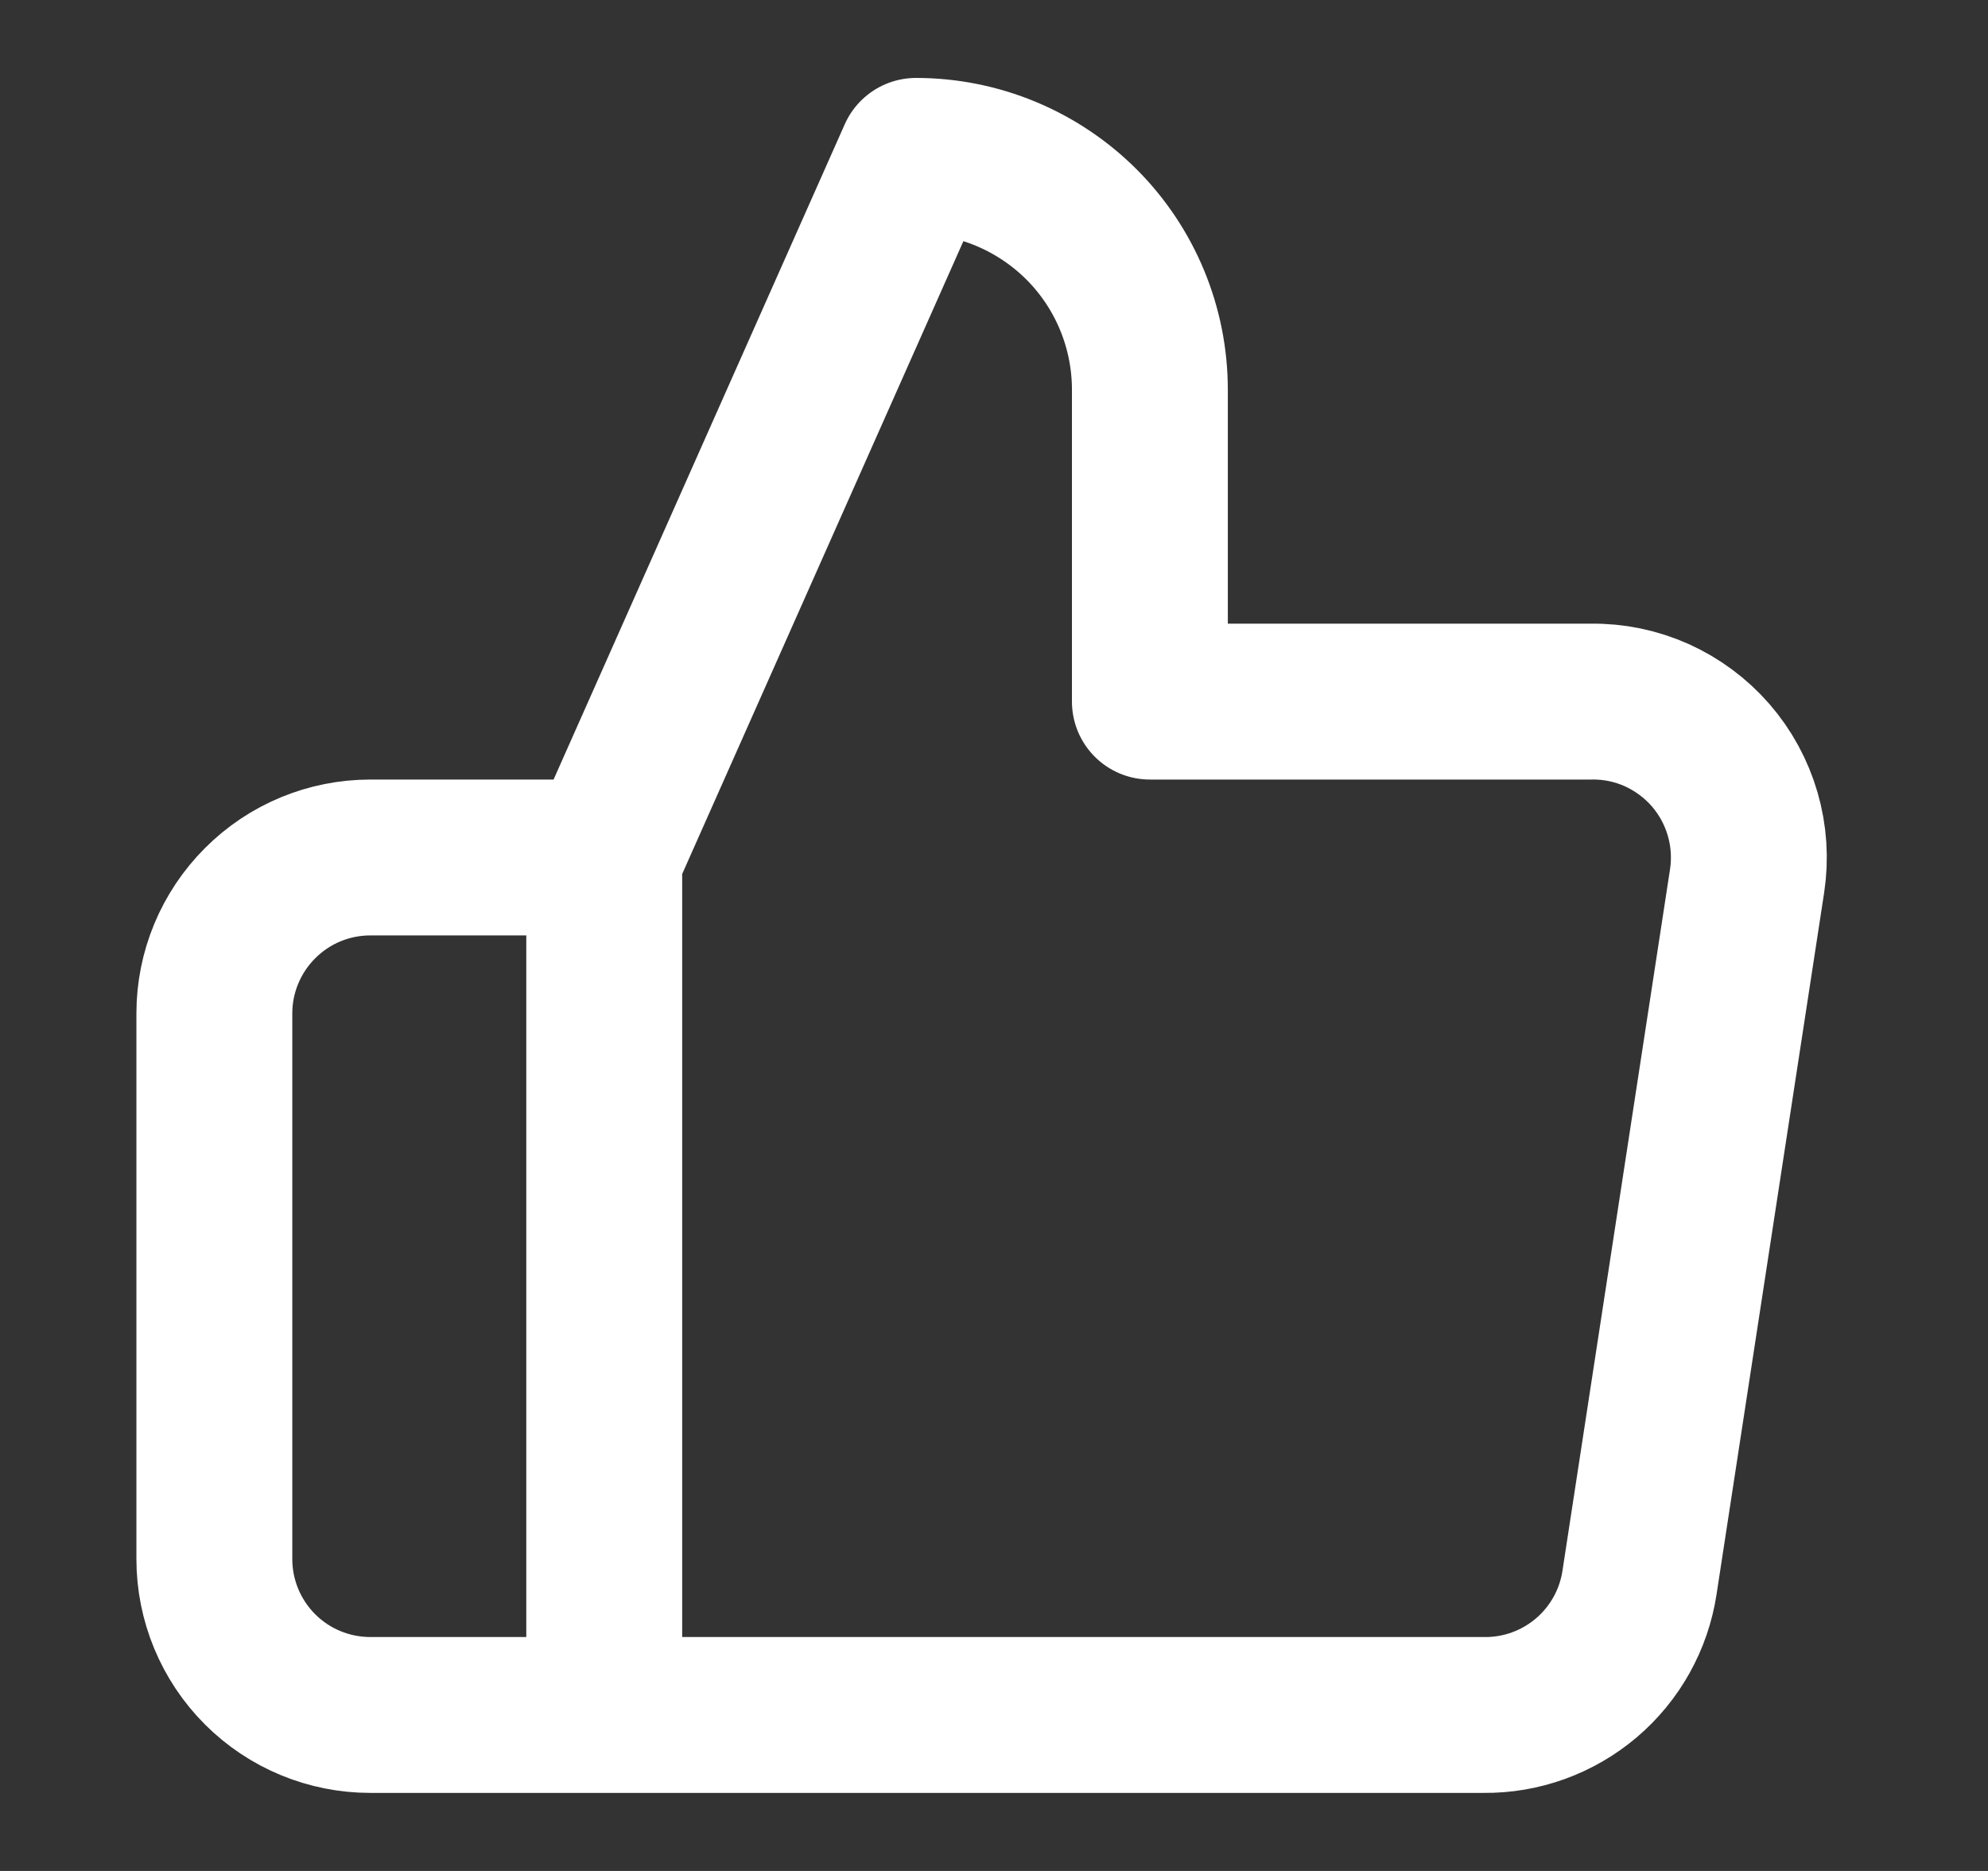 <svg width="17" height="16" viewBox="0 0 17 16" fill="none" xmlns="http://www.w3.org/2000/svg">
<rect x="0" y="0" width="17" height="16" fill="#333333" stroke="none"/>
<path d="M5.167 7.333L7.833 1.333C8.364 1.333 8.872 1.544 9.248 1.919C9.623 2.294 9.833 2.803 9.833 3.333V6H13.607C13.8 5.997 13.991 6.037 14.168 6.116C14.344 6.196 14.501 6.312 14.628 6.458C14.755 6.604 14.848 6.776 14.902 6.961C14.956 7.147 14.969 7.342 14.94 7.533L14.02 13.533C13.972 13.851 13.81 14.141 13.565 14.349C13.32 14.557 13.008 14.67 12.687 14.666H5.167M5.167 7.333V14.666M5.167 7.333H3.167C2.813 7.333 2.474 7.473 2.224 7.724C1.974 7.974 1.833 8.313 1.833 8.666V13.333C1.833 13.687 1.974 14.026 2.224 14.276C2.474 14.526 2.813 14.666 3.167 14.666H5.167" stroke="white" stroke-width="1.333" stroke-linecap="round" stroke-linejoin="round"/>
</svg>
